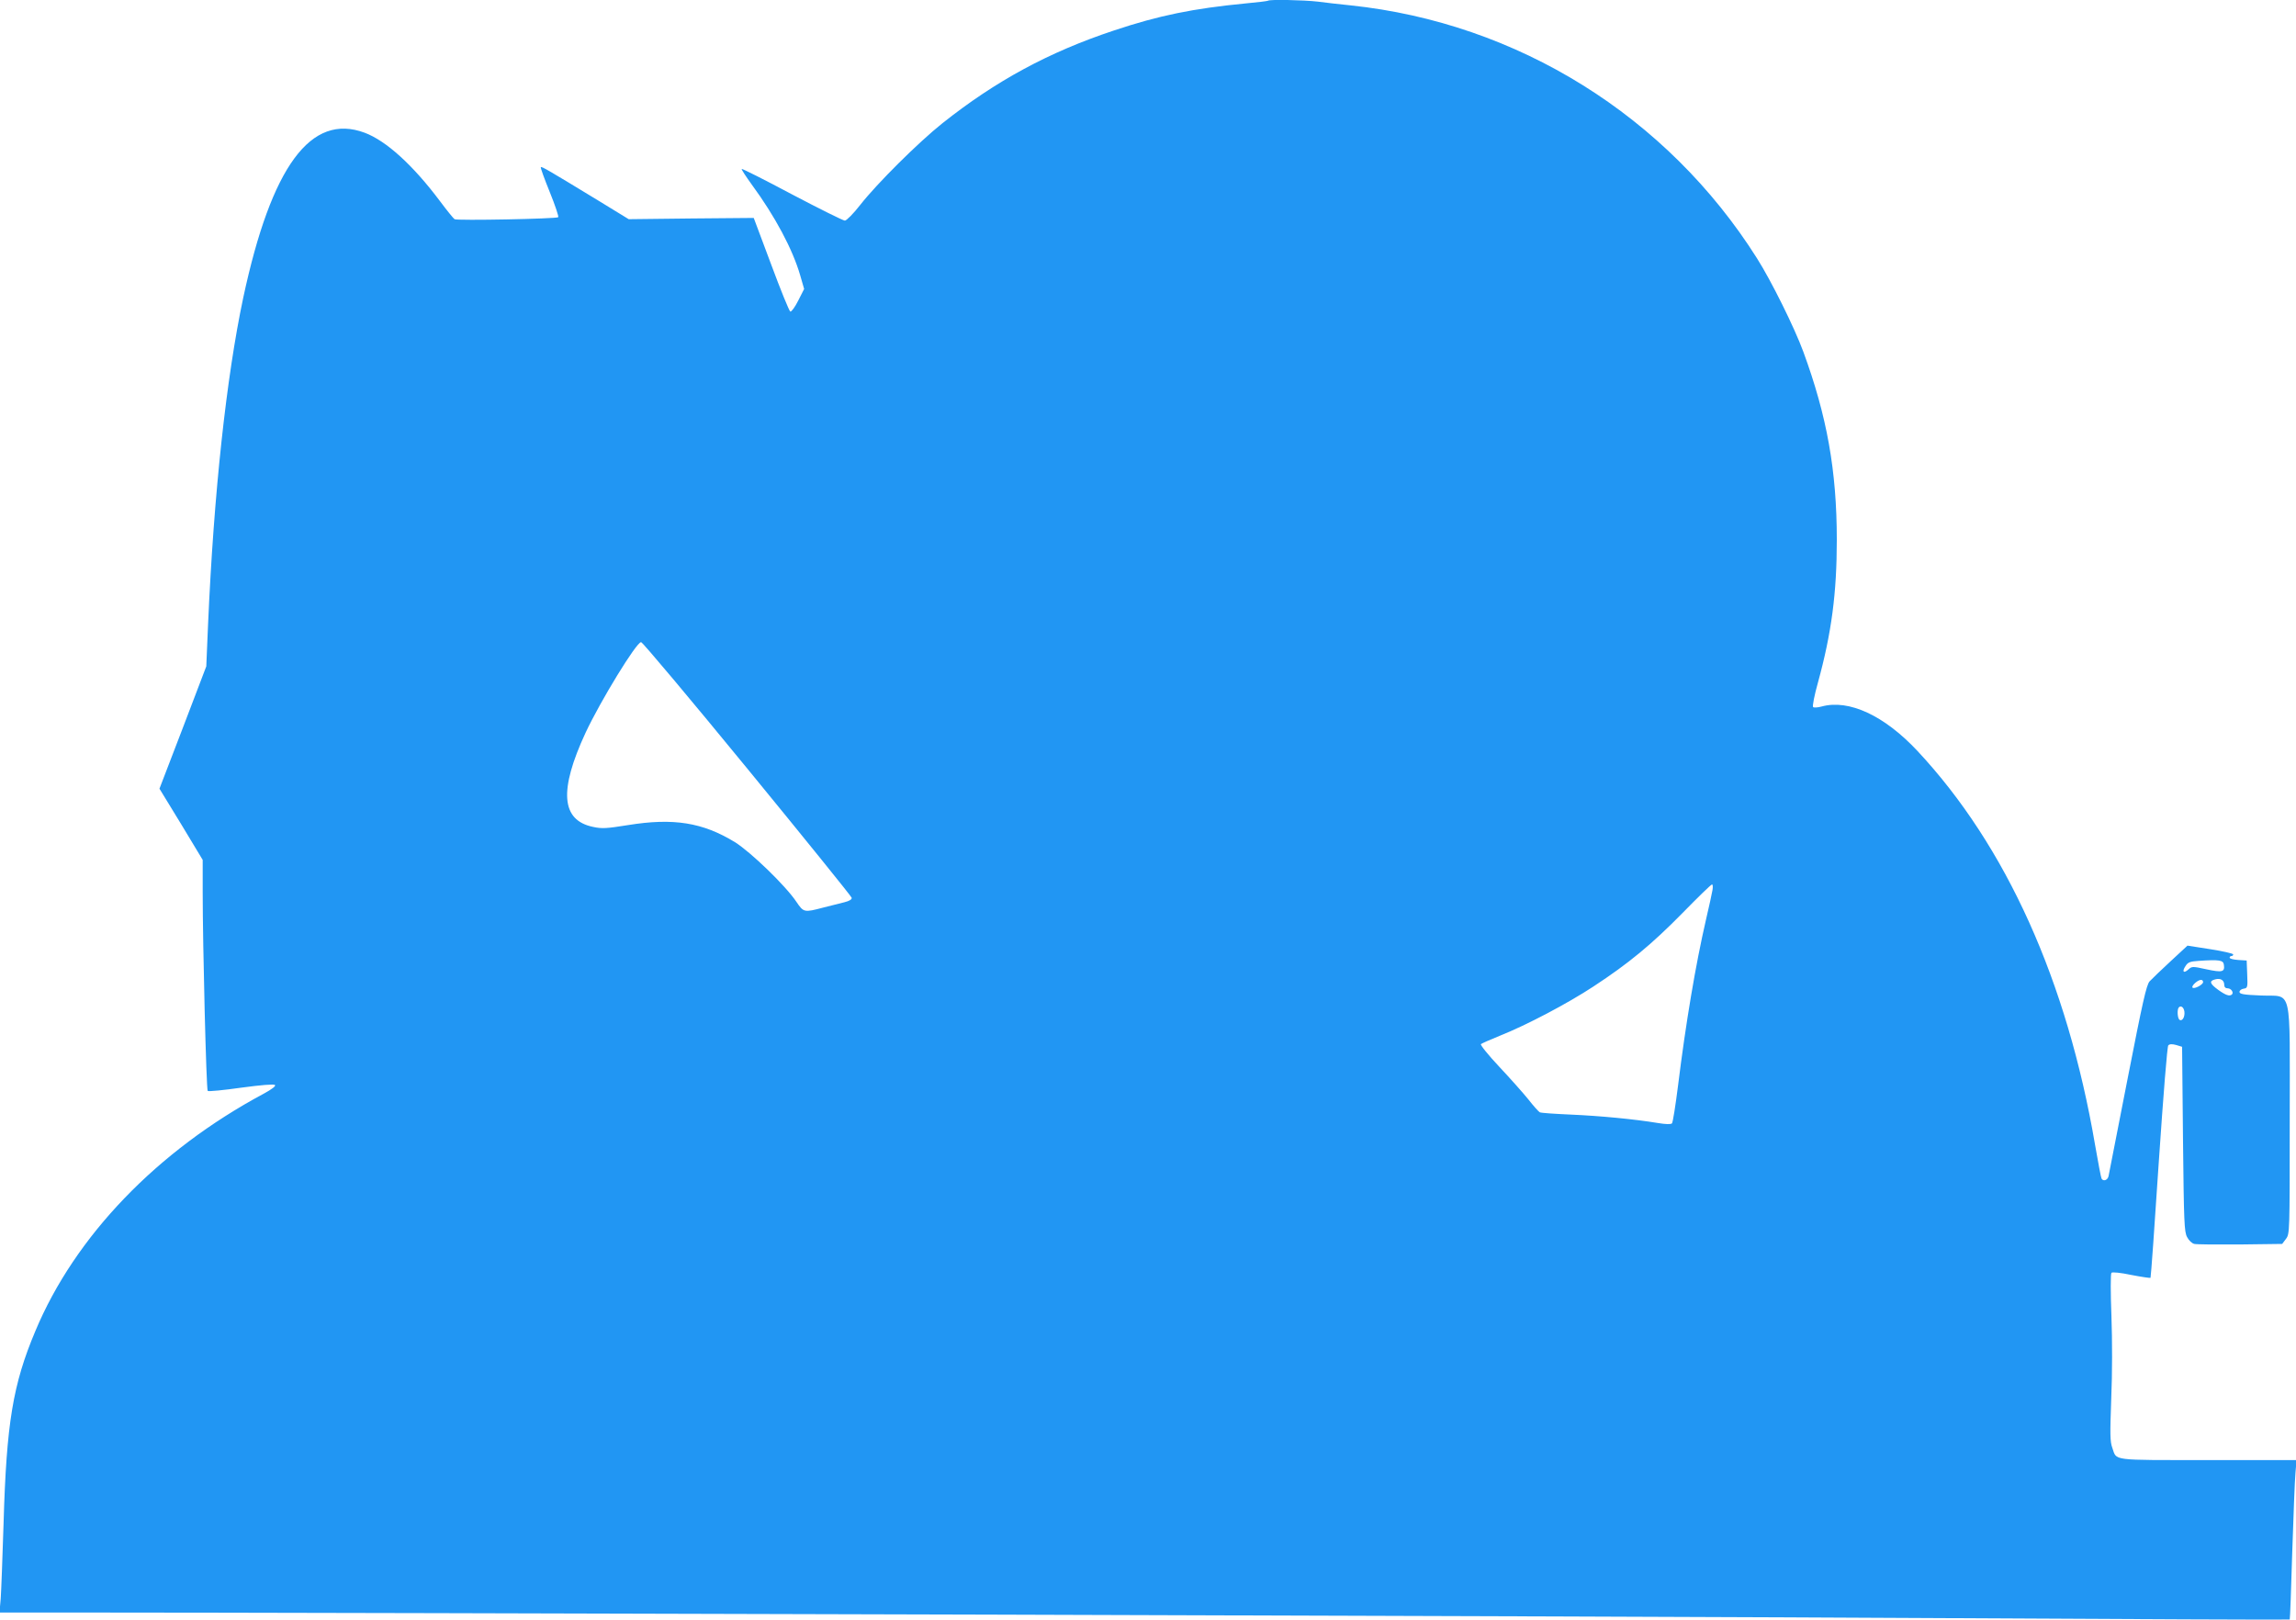 <?xml version="1.0" standalone="no"?>
<!DOCTYPE svg PUBLIC "-//W3C//DTD SVG 20010904//EN"
 "http://www.w3.org/TR/2001/REC-SVG-20010904/DTD/svg10.dtd">
<svg version="1.0" xmlns="http://www.w3.org/2000/svg"
 width="1280pt" height="903pt" viewBox="0 0 1280 903"
 preserveAspectRatio="xMidYMid meet">
<g transform="translate(0,903) scale(0.1,-0.1)"
fill="#2196f3" stroke="none">
<path d="M7069 9026 c-2 -2 -58 -9 -124 -15 -291 -28 -484 -67 -735 -151 -362
-120 -659 -281 -956 -517 -132 -105 -364 -335 -458 -455 -38 -49 -77 -88 -86
-88 -9 0 -142 66 -294 146 -152 81 -279 145 -281 142 -3 -2 23 -41 56 -87 130
-177 228 -361 270 -506 l22 -76 -33 -65 c-18 -36 -38 -63 -44 -61 -6 2 -54
120 -107 263 l-97 259 -348 -3 -349 -4 -160 98 c-286 174 -325 197 -330 192
-3 -2 20 -65 50 -139 30 -74 51 -137 47 -140 -10 -9 -565 -20 -578 -11 -6 4
-42 48 -80 99 -152 203 -301 338 -421 383 -300 112 -520 -187 -677 -920 -94
-444 -164 -1088 -196 -1820 l-10 -235 -130 -341 -131 -341 121 -198 120 -199
0 -181 c0 -293 20 -1099 28 -1107 4 -4 88 4 186 18 111 15 183 21 189 15 6 -6
-18 -24 -62 -48 -594 -318 -1053 -795 -1274 -1324 -125 -297 -161 -513 -177
-1069 -6 -190 -13 -380 -16 -422 l-7 -78 434 0 c1452 0 8713 -21 10362 -31
1082 -6 1970 -10 1972 -8 2 2 8 171 14 374 7 204 14 403 18 443 l6 72 -495 0
c-547 0 -506 -5 -532 68 -13 35 -13 78 -6 274 6 140 6 325 1 463 -5 127 -5
234 0 239 5 5 50 1 111 -12 57 -11 105 -18 107 -16 2 2 23 292 46 645 26 382
47 645 53 651 8 8 22 8 44 2 l33 -10 5 -514 c5 -468 7 -518 23 -547 9 -18 27
-35 40 -38 12 -3 127 -4 256 -3 l234 3 21 28 c21 28 21 33 21 662 0 765 18
687 -161 695 -97 4 -119 8 -119 20 0 8 10 16 23 18 22 3 23 7 20 80 l-3 77
-47 3 c-27 2 -48 7 -48 13 0 5 5 9 10 9 6 0 10 4 10 9 0 5 -57 18 -127 29
l-128 20 -95 -88 c-52 -48 -105 -99 -116 -111 -18 -20 -39 -114 -123 -544 -56
-286 -104 -530 -106 -542 -5 -23 -29 -31 -39 -14 -3 5 -19 89 -36 187 -156
914 -495 1667 -990 2197 -185 198 -383 290 -535 248 -22 -6 -43 -7 -47 -3 -5
5 7 66 27 137 76 277 105 499 105 795 0 386 -55 691 -187 1050 -48 131 -178
394 -258 520 -500 792 -1335 1312 -2265 1410 -58 6 -141 15 -184 21 -78 9
-269 13 -277 5z m-2902 -4282 c318 -388 579 -711 581 -719 2 -9 -12 -18 -40
-25 -24 -6 -77 -19 -119 -30 -106 -28 -109 -27 -149 32 -59 89 -256 279 -343
333 -180 110 -343 136 -596 95 -119 -19 -145 -21 -195 -10 -178 37 -191 203
-41 526 83 177 283 504 309 504 8 0 275 -318 593 -706z m5380 -676 c-3 -18
-19 -92 -36 -164 -58 -251 -113 -578 -156 -926 -14 -111 -29 -206 -34 -211 -6
-6 -36 -5 -78 2 -133 22 -325 40 -485 47 -90 4 -168 9 -174 13 -6 3 -35 35
-63 71 -29 36 -102 118 -163 183 -61 65 -107 122 -102 126 5 4 52 25 104 46
151 60 380 181 523 275 197 129 325 235 497 410 85 87 159 159 164 159 5 1 6
-14 3 -31z m2851 -417 c6 -40 -9 -44 -97 -25 -78 17 -81 17 -101 -1 -27 -24
-37 -12 -16 19 13 21 25 26 73 29 117 8 138 4 141 -22z m2 -112 c0 -12 7 -19
19 -19 19 0 35 -23 24 -34 -13 -12 -34 -5 -76 25 -48 35 -53 50 -17 59 30 8
50 -5 50 -31z m-118 16 c1 -14 -49 -41 -59 -31 -4 4 3 16 16 27 24 20 42 21
43 4z m-104 -166 c3 -29 -12 -54 -27 -45 -12 8 -15 59 -4 70 12 12 28 0 31
-25z"/>
</g>
</svg>
